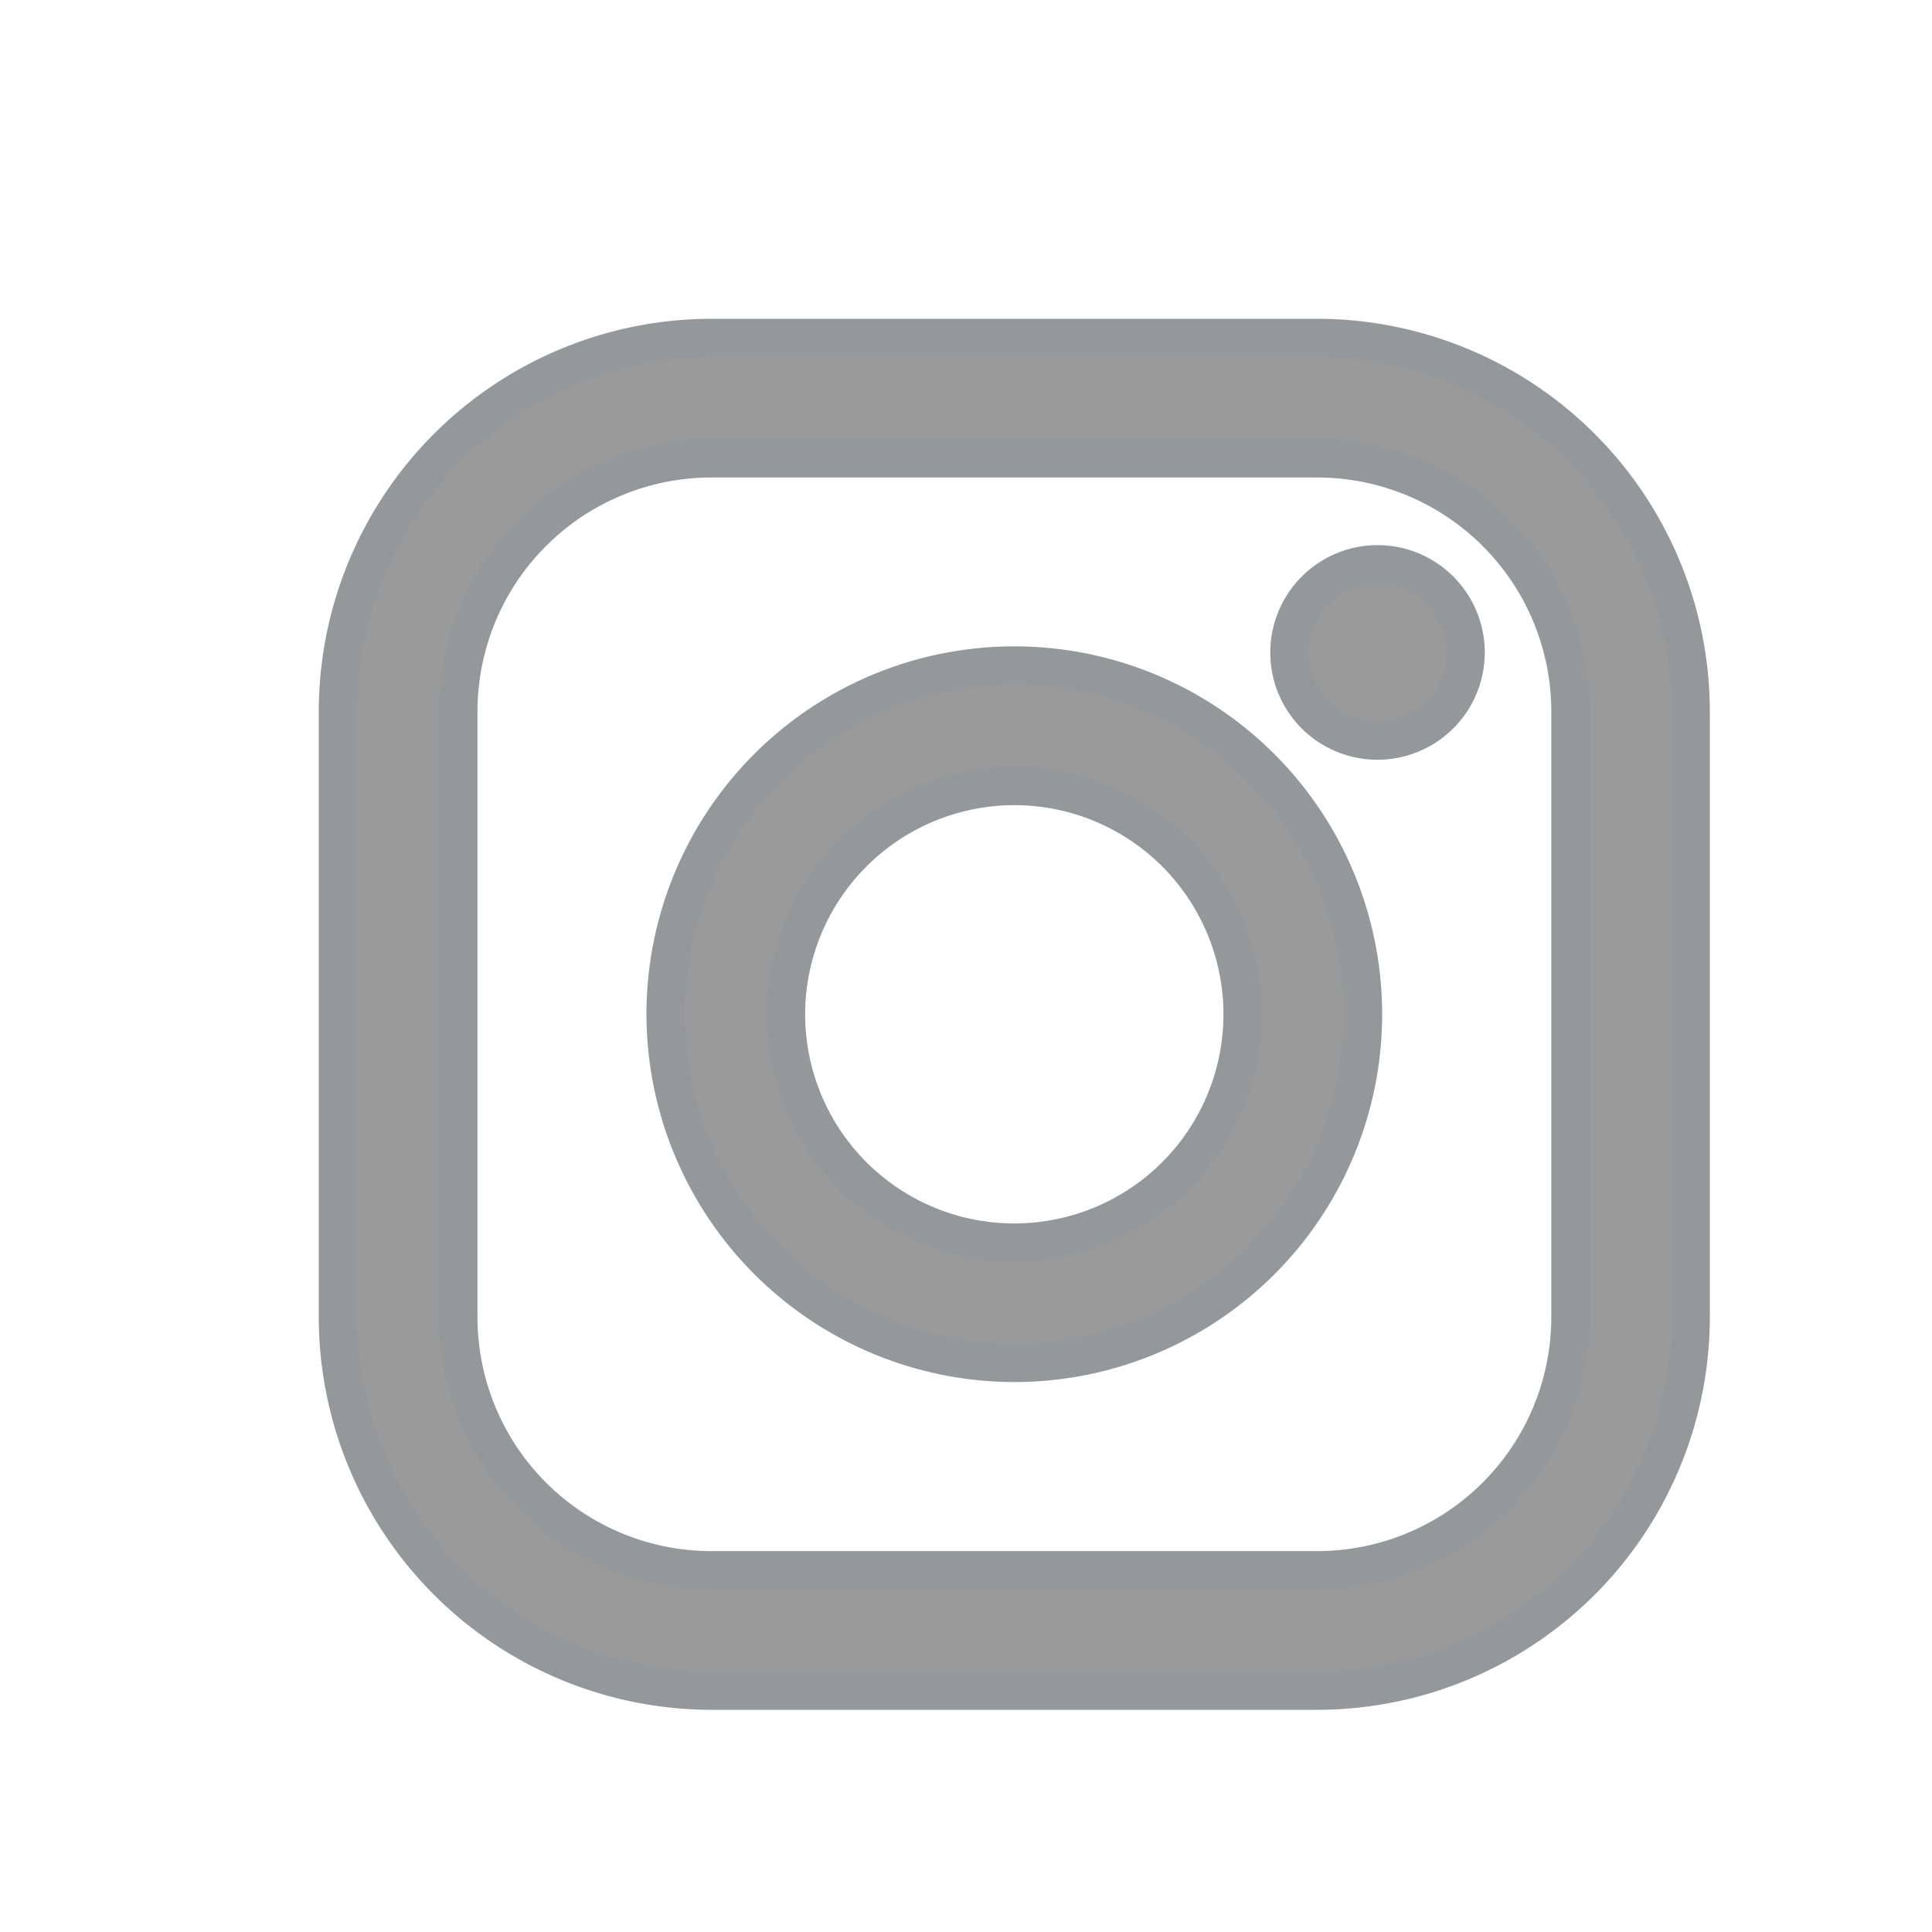 <svg id="Group_288" data-name="Group 288" xmlns="http://www.w3.org/2000/svg" viewBox="-5484 12090 20 20">
  <defs>
    <style>
      .cls-1 {
        fill: none;
      }

      .cls-2 {
        fill: #9a9a9a;
        stroke: #95989a;
        stroke-width: 0.4px;
      }
    </style>
  </defs>
  <rect id="Rectangle_2449" data-name="Rectangle 2449" class="cls-1" width="20" height="20" transform="translate(-5484 12090)"/>
  <path id="Union_132" data-name="Union 132" class="cls-2" d="M3.864,14A3.869,3.869,0,0,1,0,10.136V3.864A3.869,3.869,0,0,1,3.864,0h6.273A3.868,3.868,0,0,1,14,3.864v6.272A3.868,3.868,0,0,1,10.137,14ZM1.243,3.864v6.272a2.622,2.622,0,0,0,2.621,2.621h6.273a2.624,2.624,0,0,0,2.622-2.621V3.864a2.624,2.624,0,0,0-2.622-2.621H3.864A2.622,2.622,0,0,0,1.243,3.864ZM3.392,7A3.608,3.608,0,1,1,7,10.607,3.613,3.613,0,0,1,3.392,7ZM4.635,7A2.365,2.365,0,1,0,7,4.635,2.367,2.367,0,0,0,4.635,7ZM10.117,3.9a.912.912,0,0,1,.642-1.557A.911.911,0,1,1,10.117,3.9Z" transform="translate(-5480.5 12093.5)"/>
</svg>
